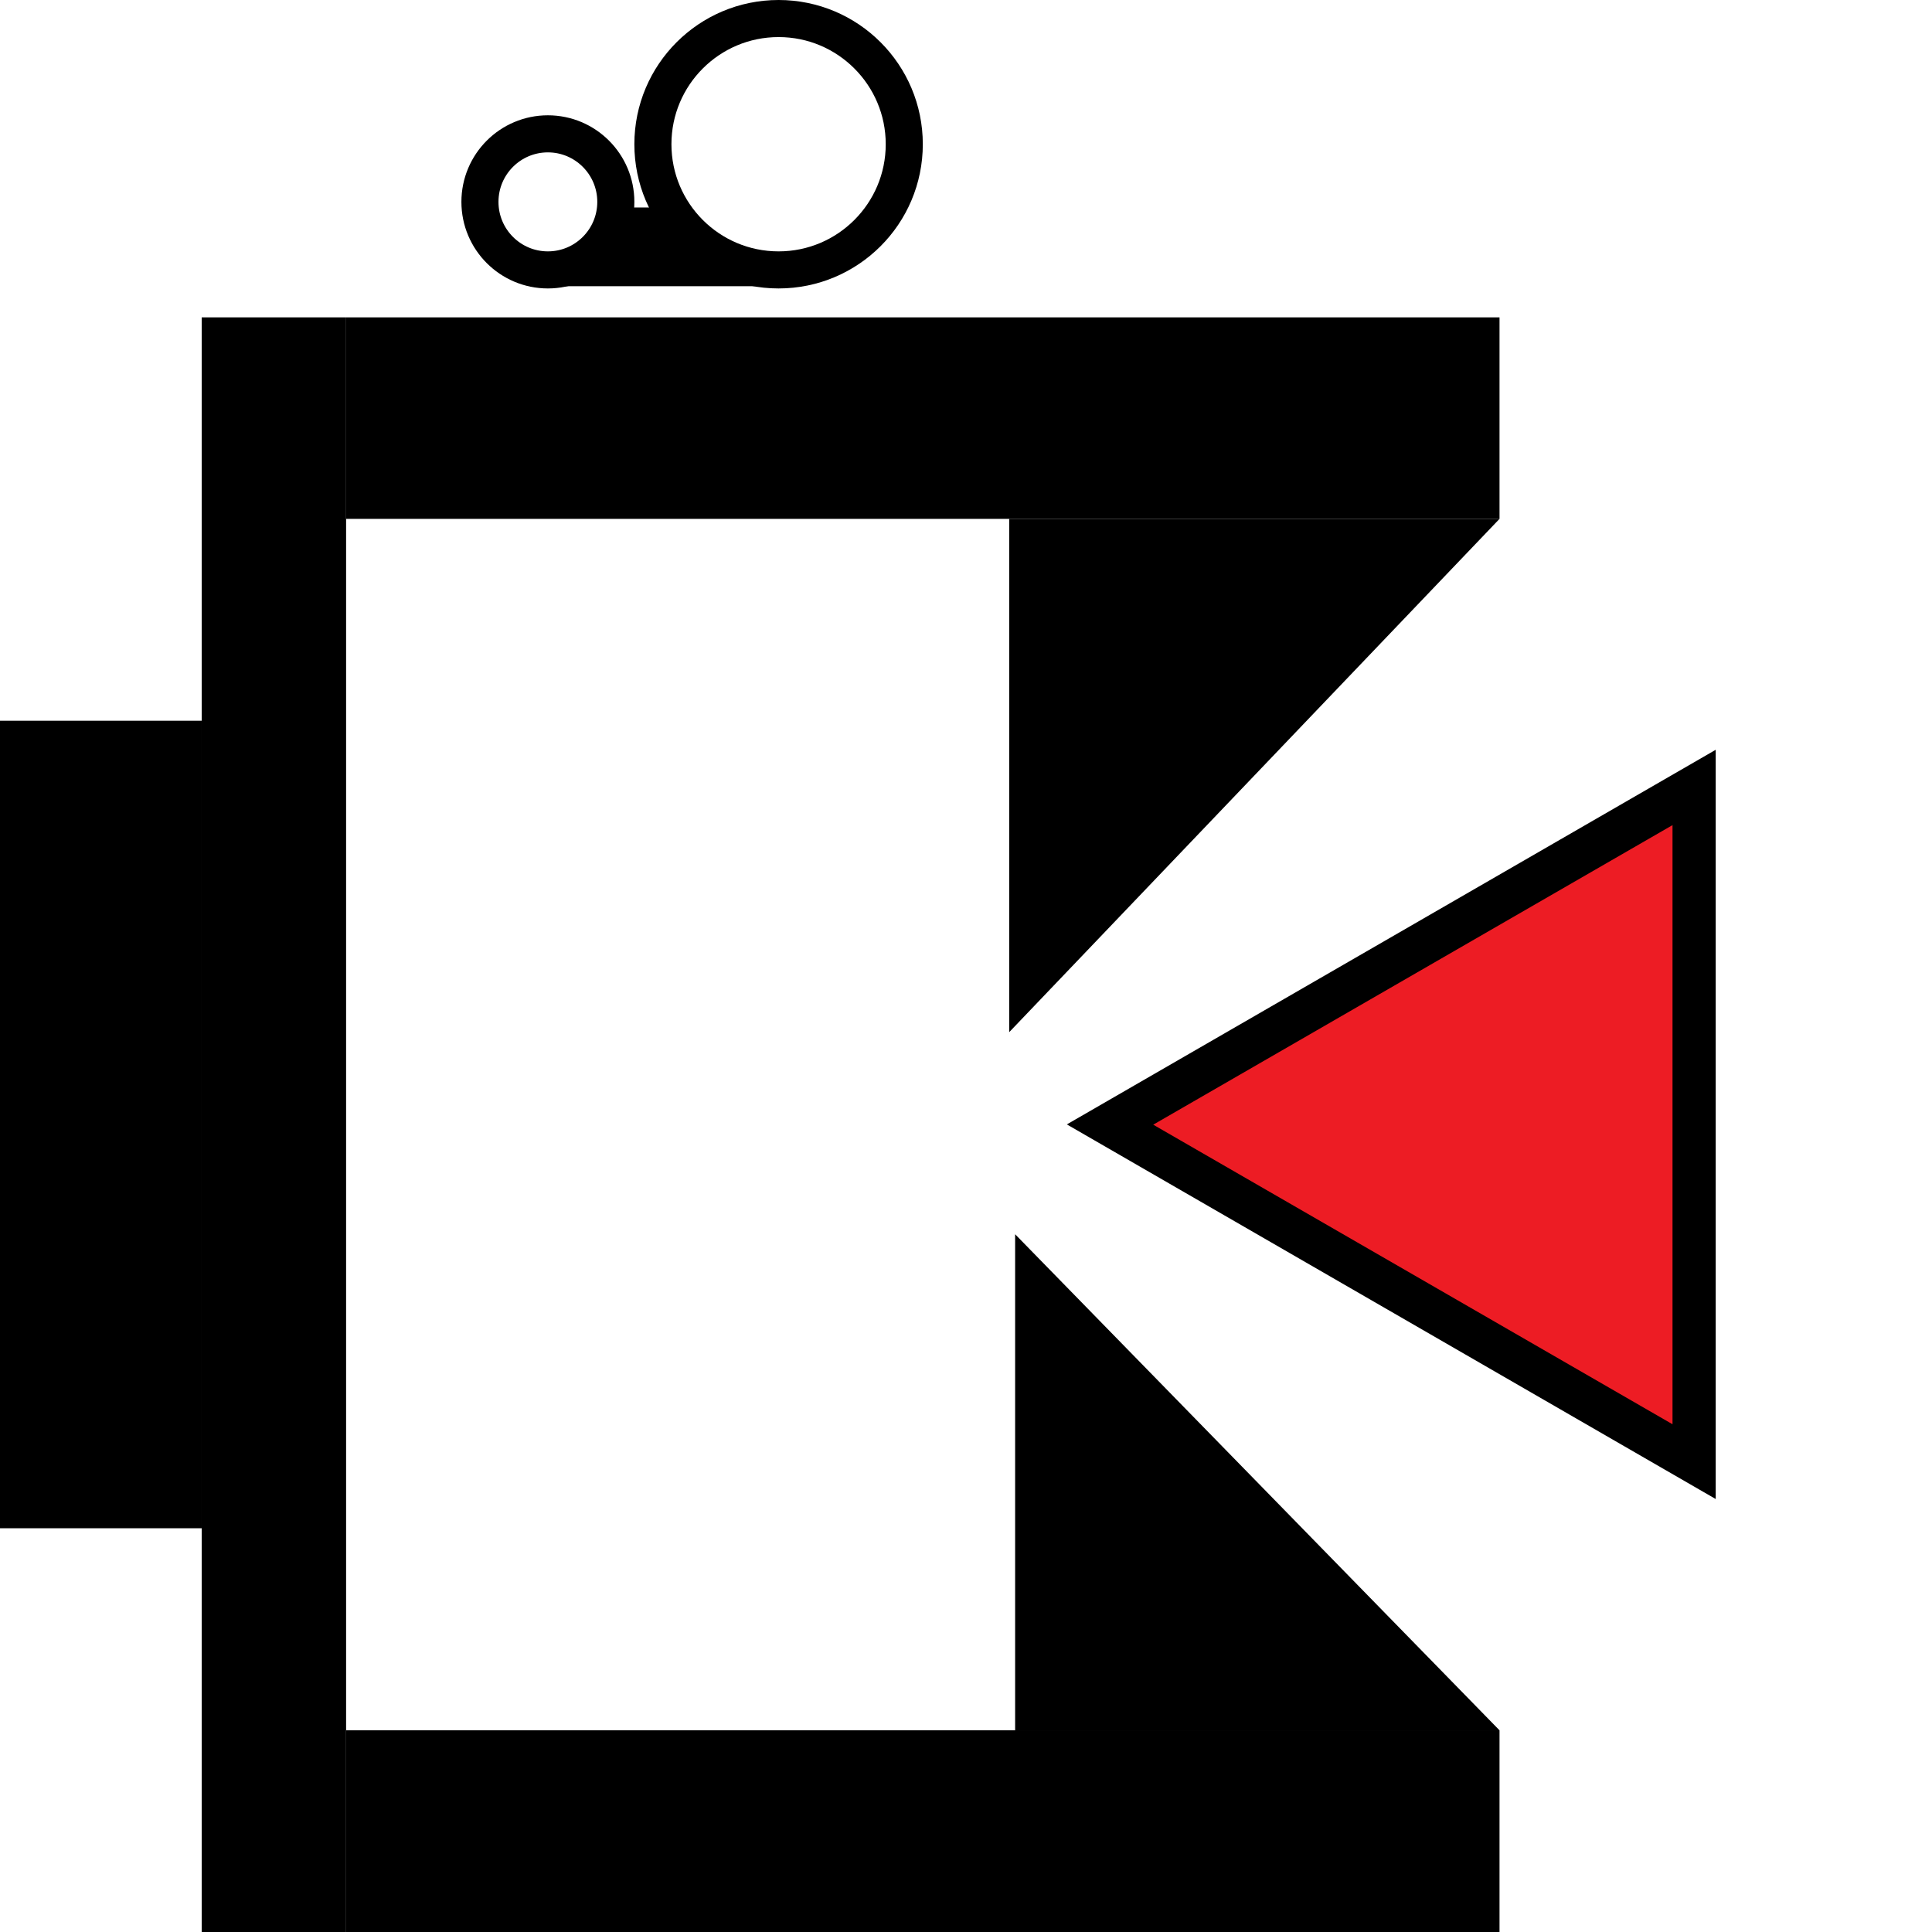 <?xml version="1.0" encoding="UTF-8"?> <svg xmlns="http://www.w3.org/2000/svg" width="10422" height="10422" viewBox="0 0 10422 10422" fill="none"> <rect x="1088" y="1712" width="779" height="8710" fill="black"></rect> <rect y="3888" width="1088" height="4356" fill="black"></rect> <rect x="1867" y="10422" width="1088" height="6222" transform="rotate(-90 1867 10422)" fill="black"></rect> <rect x="1867" y="2799" width="1087" height="6222" transform="rotate(-90 1867 2799)" fill="black"></rect> <path d="M5444 2799H8089L5444 5568V2799Z" fill="black"></path> <path d="M5476 9334V6658L8089 9334H5476Z" fill="black"></path> <path d="M5755 6065.5L9255.25 4044.63V8086.37L5755 6065.5Z" fill="black"></path> <path d="M6221 6067L9022.25 4451V7683L6221 6067Z" fill="#ED1C24"></path> <circle cx="4200" cy="778" r="678" stroke="black" stroke-width="200"></circle> <path d="M3322 1089C3322 1291.79 3157.81 1456 2955.5 1456C2753.19 1456 2589 1291.79 2589 1089C2589 886.21 2753.19 722 2955.5 722C3157.81 722 3322 886.21 3322 1089Z" stroke="black" stroke-width="200"></path> <path d="M4154 1543H2987L3407.12 1120H3516.04L4154 1543Z" fill="black" stroke="black"></path> </svg> 